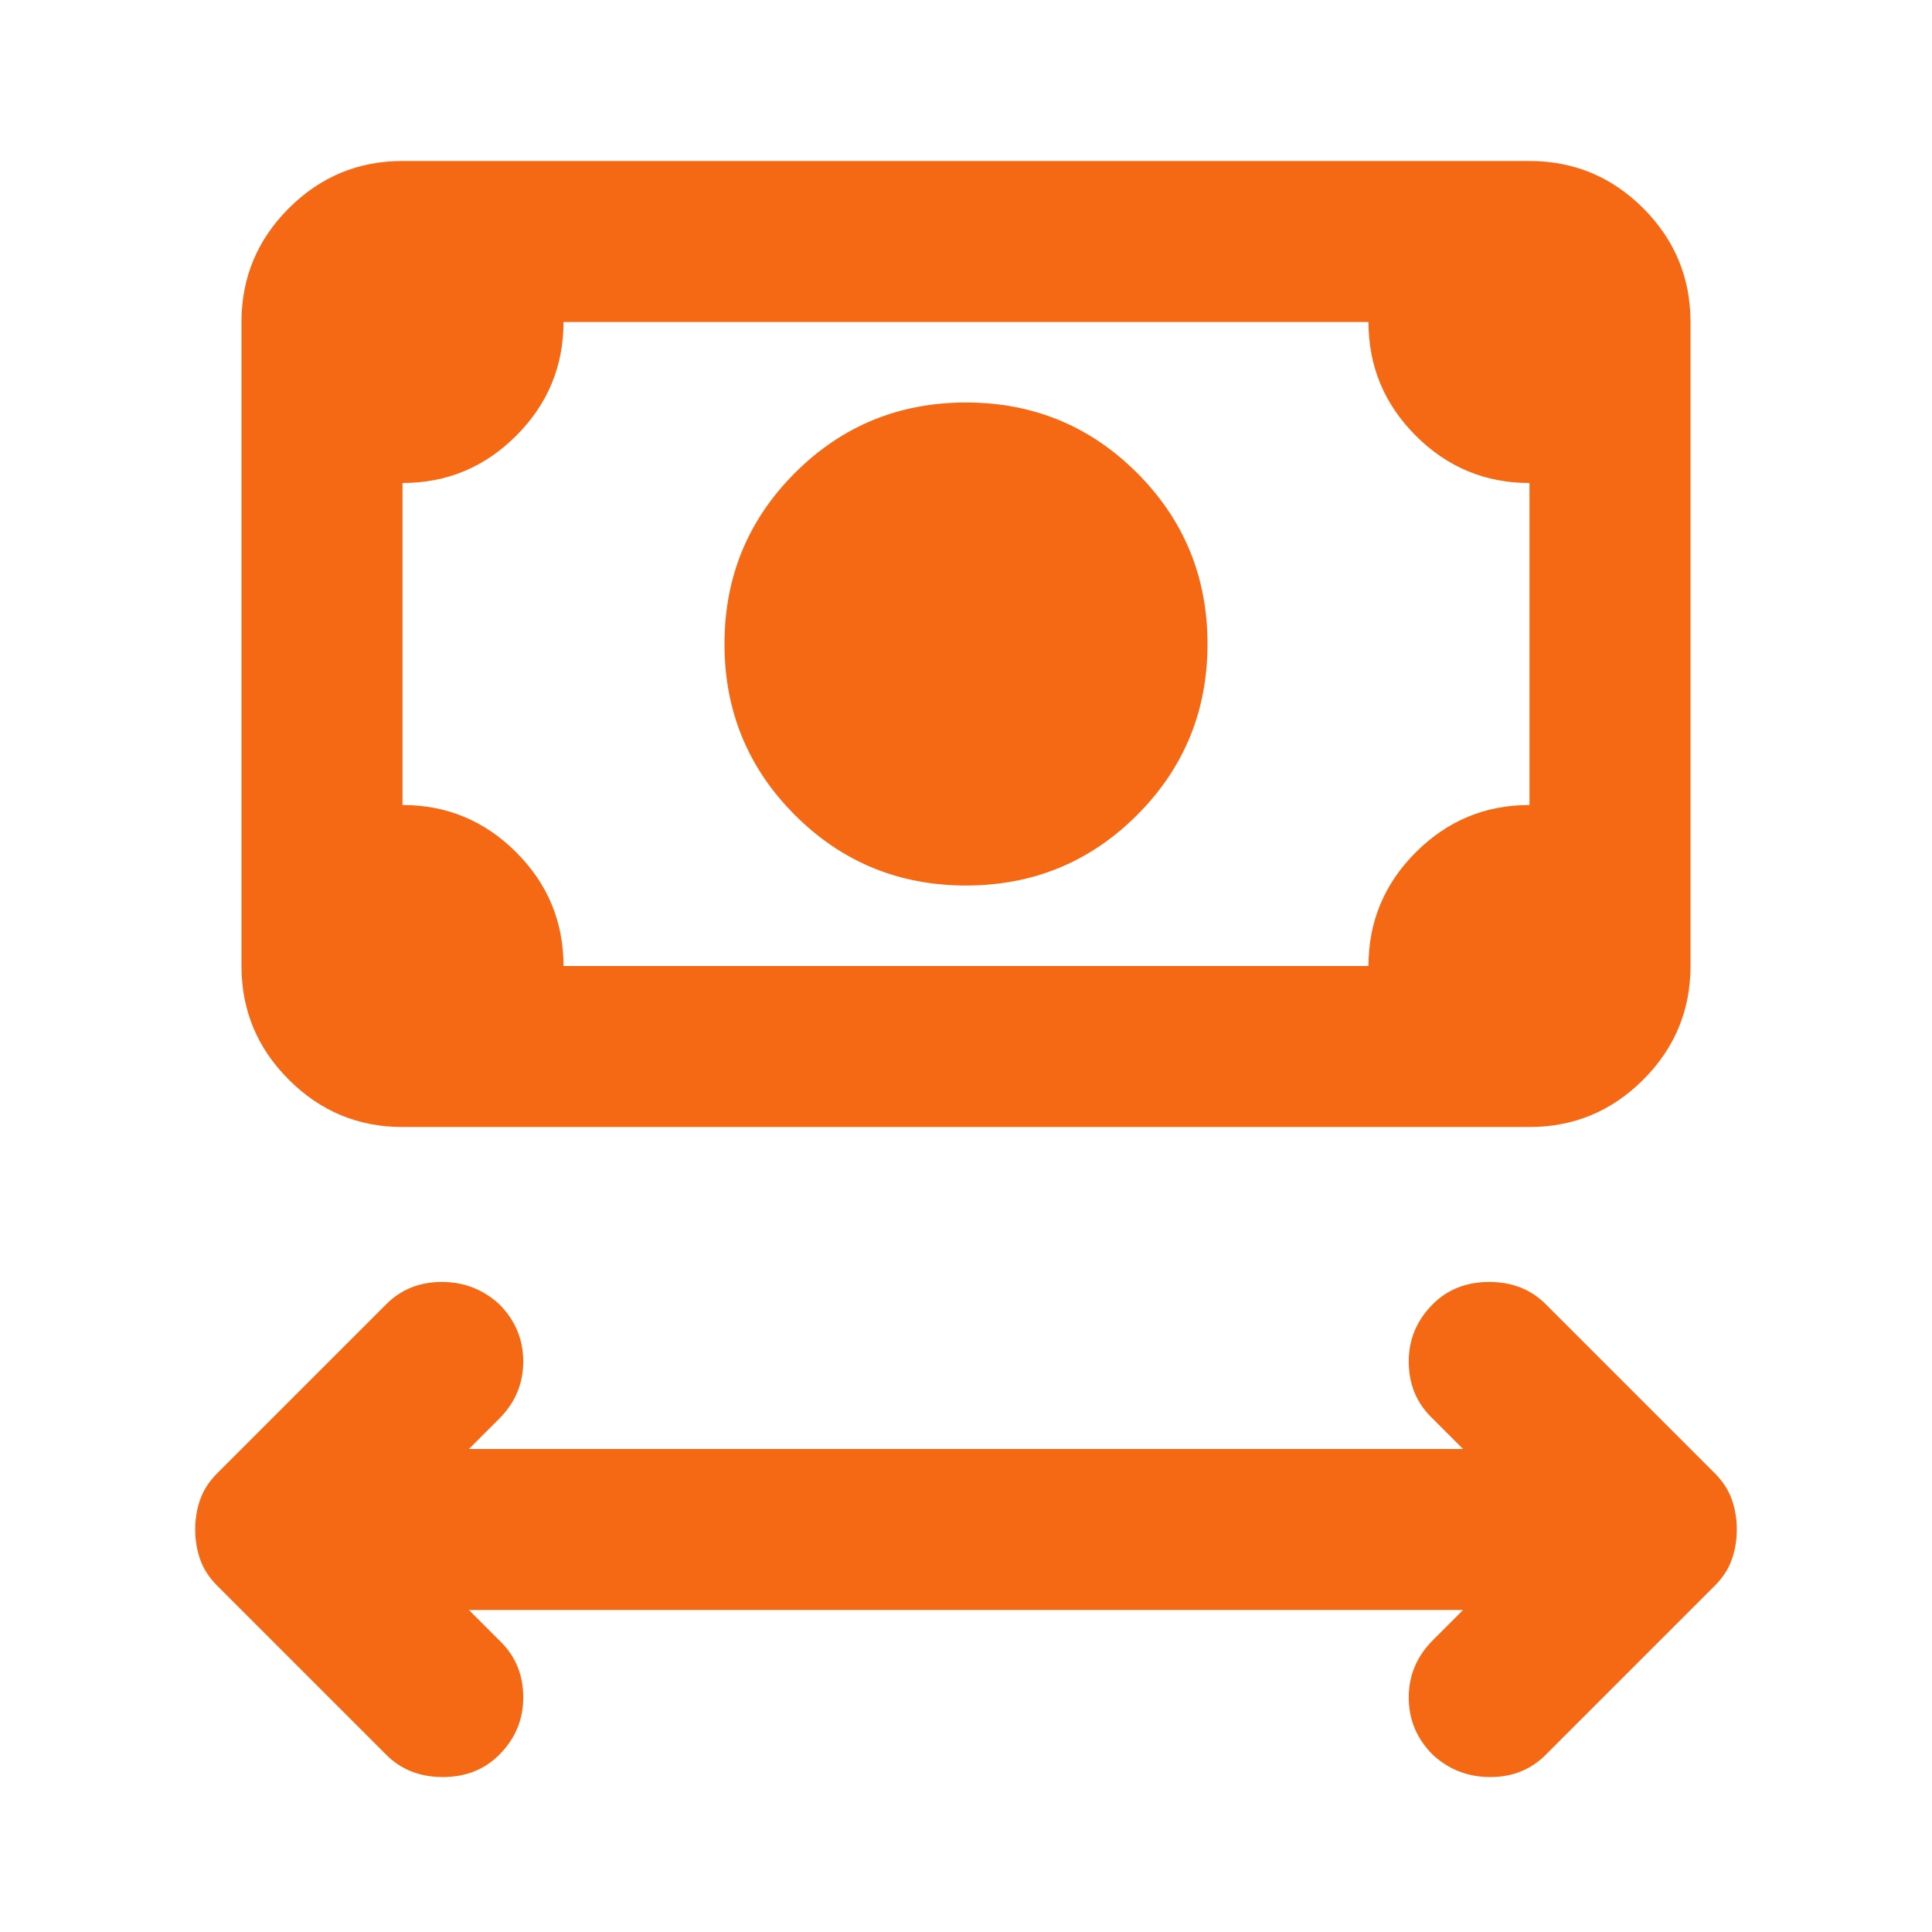 <svg width="24" height="24" viewBox="0 0 24 24" fill="none" xmlns="http://www.w3.org/2000/svg">
<path d="M5.825 20L6.225 20.4C6.408 20.583 6.5 20.812 6.5 21.087C6.5 21.363 6.4 21.6 6.2 21.8C6.017 21.983 5.783 22.075 5.5 22.075C5.217 22.075 4.983 21.983 4.8 21.8L2.7 19.7C2.6 19.6 2.529 19.492 2.488 19.375C2.446 19.258 2.425 19.133 2.425 19C2.425 18.867 2.446 18.742 2.488 18.625C2.529 18.508 2.6 18.4 2.7 18.3L4.8 16.2C4.983 16.017 5.213 15.925 5.488 15.925C5.763 15.925 6 16.017 6.2 16.2C6.4 16.4 6.5 16.637 6.5 16.913C6.5 17.188 6.4 17.425 6.2 17.625L5.825 18H18.175L17.775 17.6C17.592 17.417 17.5 17.188 17.5 16.913C17.5 16.637 17.6 16.4 17.8 16.2C17.983 16.017 18.217 15.925 18.5 15.925C18.783 15.925 19.017 16.017 19.2 16.2L21.3 18.3C21.4 18.4 21.471 18.508 21.512 18.625C21.554 18.742 21.575 18.867 21.575 19C21.575 19.133 21.554 19.258 21.512 19.375C21.471 19.492 21.4 19.6 21.3 19.7L19.2 21.8C19.017 21.983 18.788 22.075 18.512 22.075C18.238 22.075 18 21.983 17.8 21.8C17.6 21.6 17.5 21.363 17.5 21.087C17.5 20.812 17.6 20.575 17.8 20.375L18.175 20H5.825ZM12 11C11.167 11 10.458 10.708 9.875 10.125C9.292 9.542 9 8.833 9 8C9 7.167 9.292 6.458 9.875 5.875C10.458 5.292 11.167 5 12 5C12.833 5 13.542 5.292 14.125 5.875C14.708 6.458 15 7.167 15 8C15 8.833 14.708 9.542 14.125 10.125C13.542 10.708 12.833 11 12 11ZM5 14C4.45 14 3.979 13.804 3.588 13.412C3.196 13.021 3 12.55 3 12V4C3 3.45 3.196 2.979 3.588 2.587C3.979 2.196 4.45 2 5 2H19C19.55 2 20.021 2.196 20.413 2.587C20.804 2.979 21 3.45 21 4V12C21 12.55 20.804 13.021 20.413 13.412C20.021 13.804 19.55 14 19 14H5ZM7 12H17C17 11.45 17.196 10.979 17.587 10.588C17.979 10.196 18.45 10 19 10V6C18.45 6 17.979 5.804 17.587 5.412C17.196 5.021 17 4.55 17 4H7C7 4.55 6.804 5.021 6.413 5.412C6.021 5.804 5.55 6 5 6V10C5.55 10 6.021 10.196 6.413 10.588C6.804 10.979 7 11.45 7 12Z" fill="#F56814"/>
</svg>
